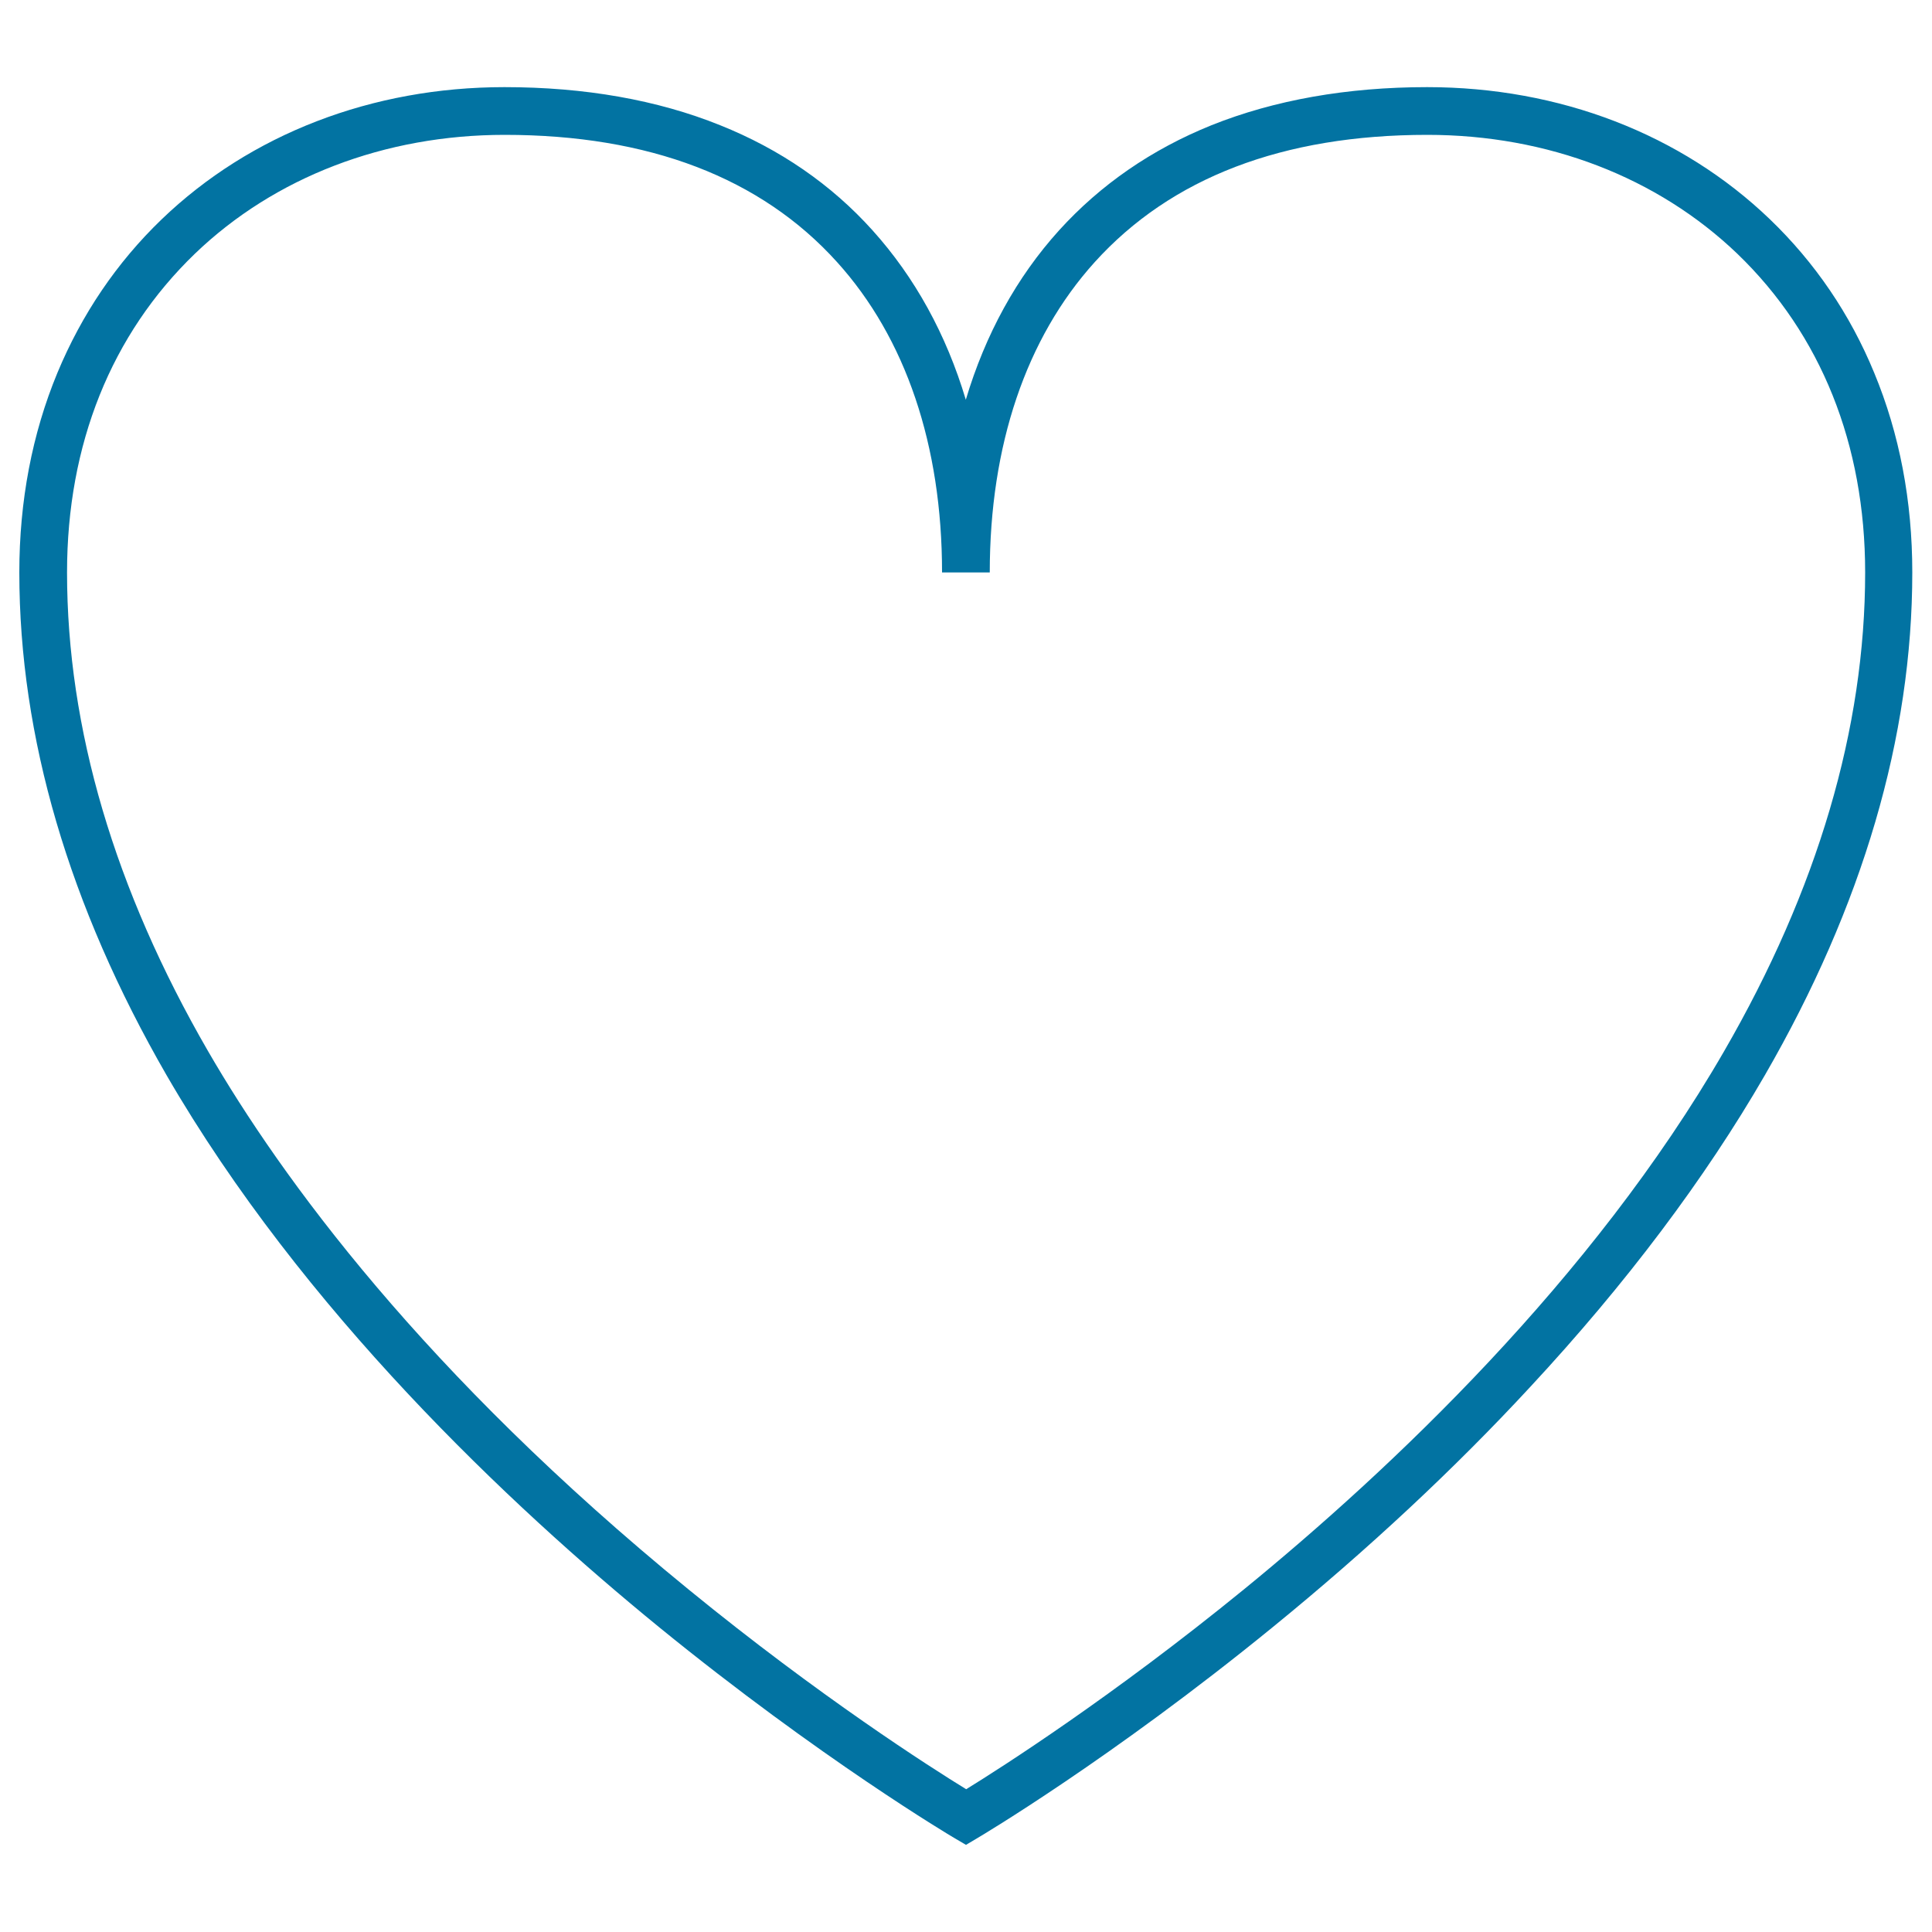 <svg xmlns="http://www.w3.org/2000/svg" viewBox="0 0 1000 1000" style="fill:#0273a2">
<title>Heart Outline SVG icon</title>
<g><g><path d="M500,954.9l-6.3-3.7c-0.7-0.4-68.9-40.8-152.7-109.1c-77.4-63.2-184.4-164-254.8-285.6C35.7,468.9,10,381.4,10,296.3c0-36.9,6.6-71.7,19.7-103.3c12.6-30.3,30.7-57.1,54-79.5c45.9-44.1,108.9-68.4,177.4-68.4c41.5,0,79.1,6.6,111.6,19.7c31,12.4,57.6,30.7,78.9,54.4c21.9,24.3,38.2,53.9,48.3,87.7c10.1-33.8,26.3-63.4,48.3-87.7c21.4-23.6,47.9-41.9,78.9-54.4c32.5-13,70.1-19.7,111.6-19.7c68.5,0,131.5,24.3,177.4,68.4c23.3,22.4,41.5,49.1,54,79.5c13.1,31.6,19.7,66.3,19.7,103.3c0,85.1-25.7,172.6-76.3,260.2c-31.1,53.8-71.9,108-121.3,161.2C753,760.1,708.1,802,658.9,842.1c-83.7,68.3-152,108.7-152.7,109.1L500,954.9z M261.2,69.8c-62.1,0-119.1,21.9-160.3,61.5C57.6,173,34.7,230,34.7,296.3c0,80.7,24.6,164.1,73,247.8c37.8,65.3,111.5,166.6,248.7,278.6c67.8,55.4,125.1,92,143.7,103.4c18.5-11.4,75.9-48.1,143.7-103.4c75.7-61.8,180.3-160.3,248.6-278.6c48.4-83.7,73-167.1,73-247.8c0-66.3-22.9-123.3-66.1-164.9C857.9,91.7,801,69.8,738.8,69.8c-74.8,0-132.7,22.2-172.2,65.9c-35.5,39.3-54.3,94.8-54.3,160.6h-24.7c0-65.8-18.8-121.3-54.3-160.6C393.9,92,335.9,69.8,261.2,69.8z"/></g></g>
</svg>